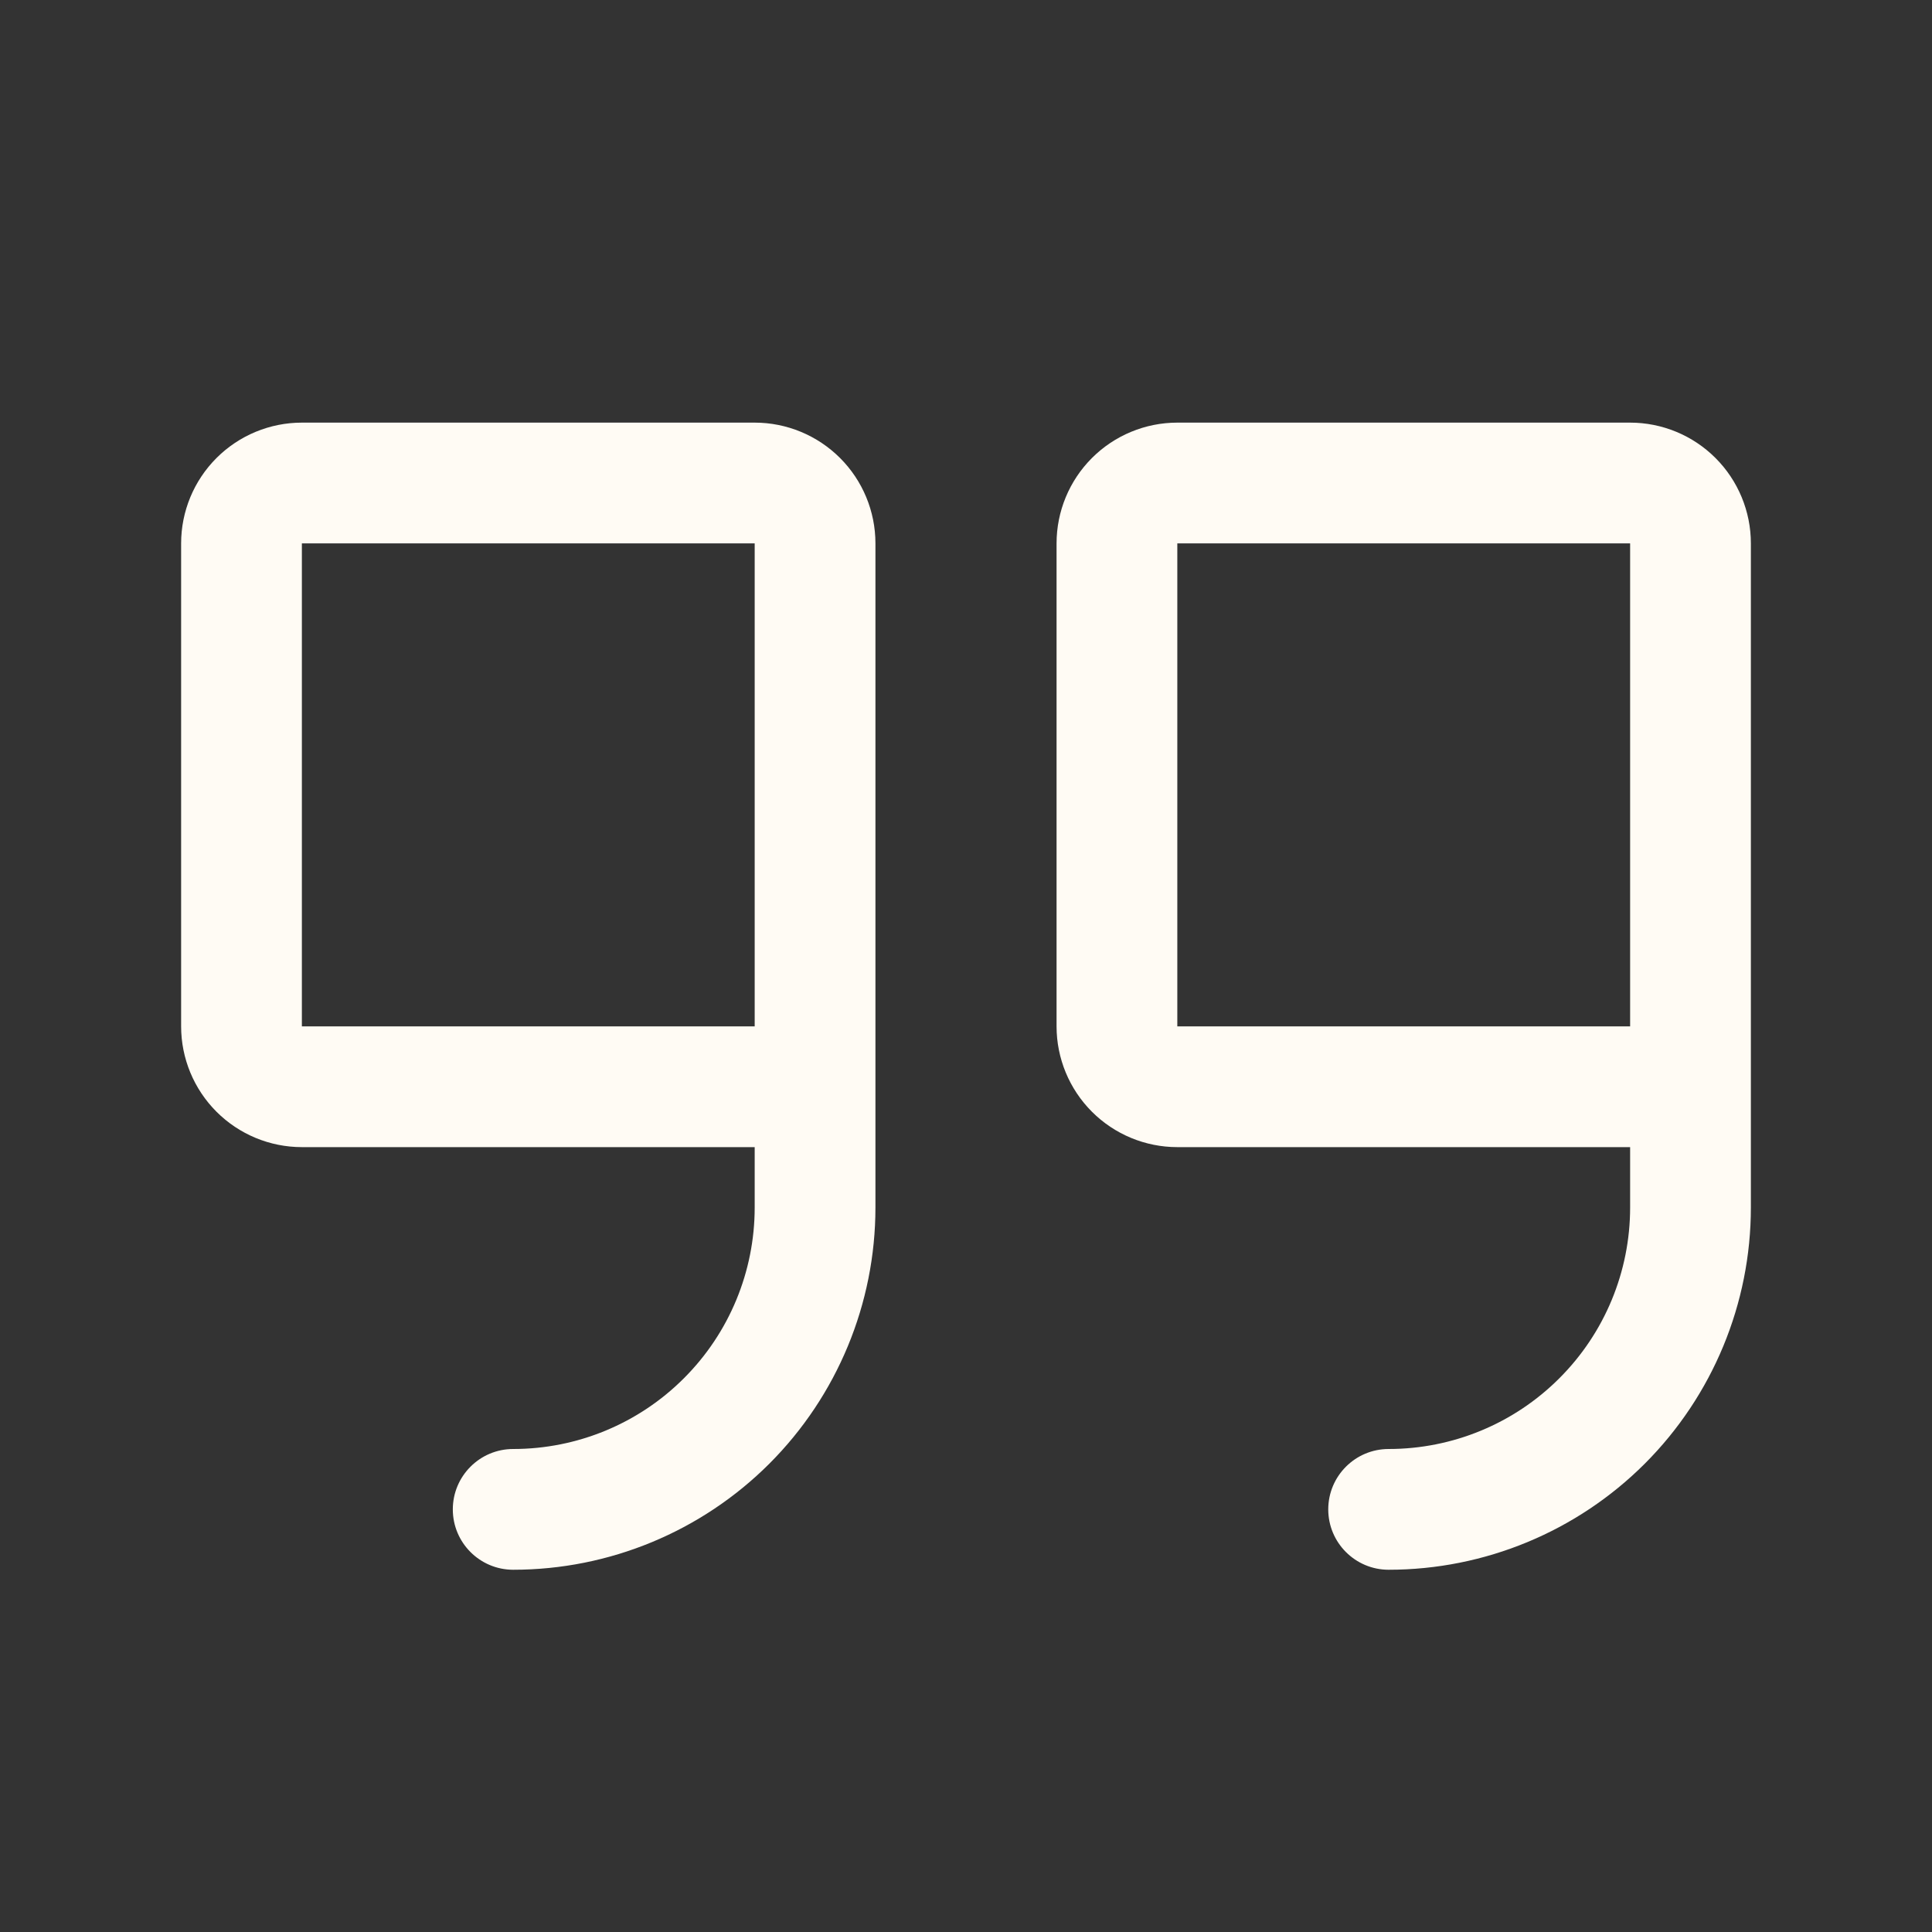 <svg width="32" height="32" viewBox="0 0 32 32" fill="none" xmlns="http://www.w3.org/2000/svg">
<rect x="0" y="0" width="32" height="32" fill="#333333" stroke="none"/>
<g clip-path="url(#clip0_442_46)">
<path fill-rule="evenodd" clip-rule="evenodd" d="M3.586 7.586C3.961 7.211 4.47 7 5 7H12.5C13.03 7 13.539 7.211 13.914 7.586C14.289 7.961 14.5 8.47 14.5 9V20C14.5 21.591 13.868 23.117 12.743 24.243C11.617 25.368 10.091 26 8.5 26C7.948 26 7.5 25.552 7.5 25C7.5 24.448 7.948 24 8.5 24C9.561 24 10.578 23.579 11.328 22.828C12.079 22.078 12.5 21.061 12.5 20V19H5C4.47 19 3.961 18.789 3.586 18.414C3.211 18.039 3 17.53 3 17V9C3 8.47 3.211 7.961 3.586 7.586ZM12.5 17V9L5 9L5 17H12.5Z" fill="#FFFBF4"/>
<path fill-rule="evenodd" clip-rule="evenodd" d="M18.086 7.586C18.461 7.211 18.97 7 19.5 7H27C27.53 7 28.039 7.211 28.414 7.586C28.789 7.961 29 8.47 29 9V20C29 21.591 28.368 23.117 27.243 24.243C26.117 25.368 24.591 26 23 26C22.448 26 22 25.552 22 25C22 24.448 22.448 24 23 24C24.061 24 25.078 23.579 25.828 22.828C26.579 22.078 27 21.061 27 20V19H19.5C18.97 19 18.461 18.789 18.086 18.414C17.711 18.039 17.5 17.53 17.5 17V9C17.5 8.47 17.711 7.961 18.086 7.586ZM27 17L27 9H19.5L19.5 17H27Z" fill="#FFFBF4"/>
</g>
<defs>
<clipPath id="clip0_442_46">
<rect width="32" height="32" fill="white"/>
</clipPath>
</defs>
</svg>
